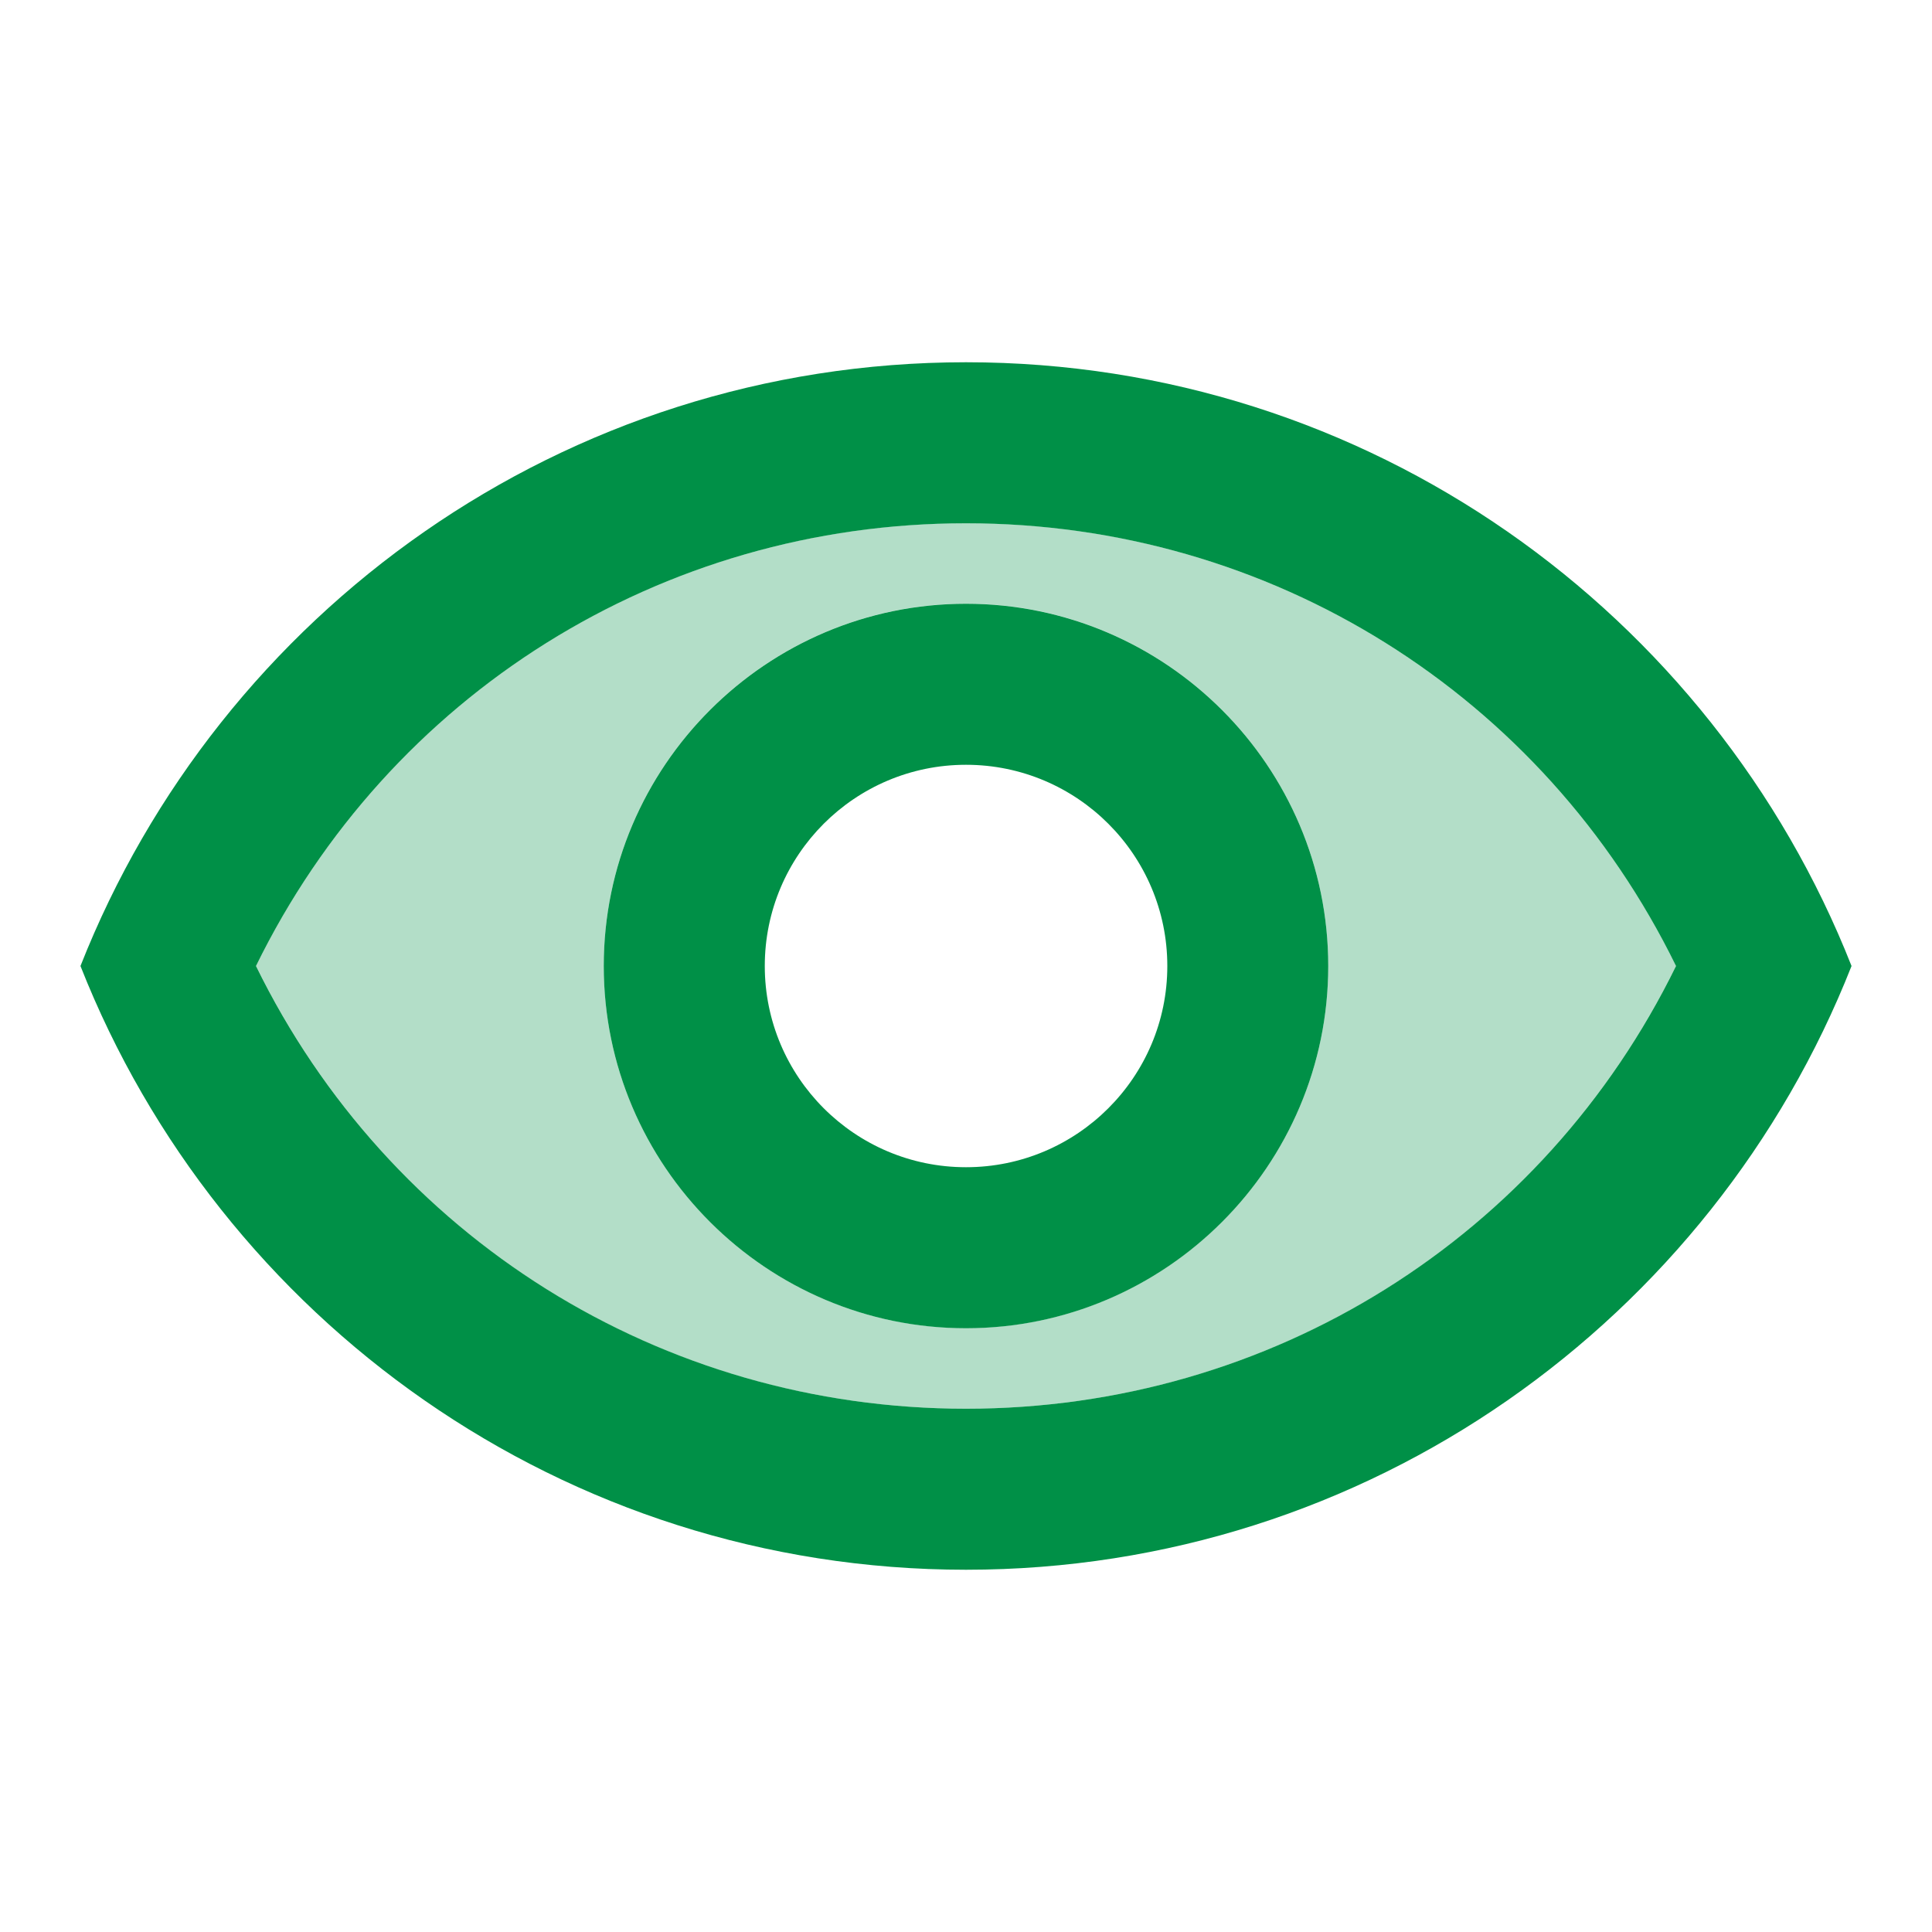 <svg width="20" height="20" viewBox="0 0 20 20" fill="none" xmlns="http://www.w3.org/2000/svg">
<g clip-path="url(#clip0_318_10143)">
<path opacity="0.3" d="M10 5.416C6.842 5.416 4.025 7.191 2.65 9.999C4.025 12.808 6.833 14.583 10 14.583C13.167 14.583 15.975 12.808 17.35 9.999C15.975 7.191 13.158 5.416 10 5.416ZM10 13.749C7.933 13.749 6.25 12.066 6.25 9.999C6.25 7.933 7.933 6.249 10 6.249C12.067 6.249 13.75 7.933 13.75 9.999C13.75 12.066 12.067 13.749 10 13.749Z" fill="#009047"/>
<path d="M10 3.75C5.833 3.75 2.275 6.342 0.833 10C2.275 13.658 5.833 16.25 10 16.25C14.167 16.25 17.725 13.658 19.167 10C17.725 6.342 14.167 3.75 10 3.75ZM10 14.583C6.842 14.583 4.025 12.808 2.65 10C4.025 7.192 6.842 5.417 10 5.417C13.159 5.417 15.975 7.192 17.35 10C15.975 12.808 13.159 14.583 10 14.583ZM10 6.25C7.934 6.25 6.25 7.933 6.25 10C6.25 12.067 7.934 13.75 10 13.75C12.067 13.75 13.75 12.067 13.75 10C13.75 7.933 12.067 6.25 10 6.25ZM10 12.083C8.85 12.083 7.917 11.15 7.917 10C7.917 8.85 8.85 7.917 10 7.917C11.15 7.917 12.084 8.85 12.084 10C12.084 11.15 11.15 12.083 10 12.083Z" fill="#009047"/>
</g>
<defs>
<clipPath id="clip0_318_10143">
<rect width="20" height="20" fill="white"/>
</clipPath>
</defs>
</svg>
